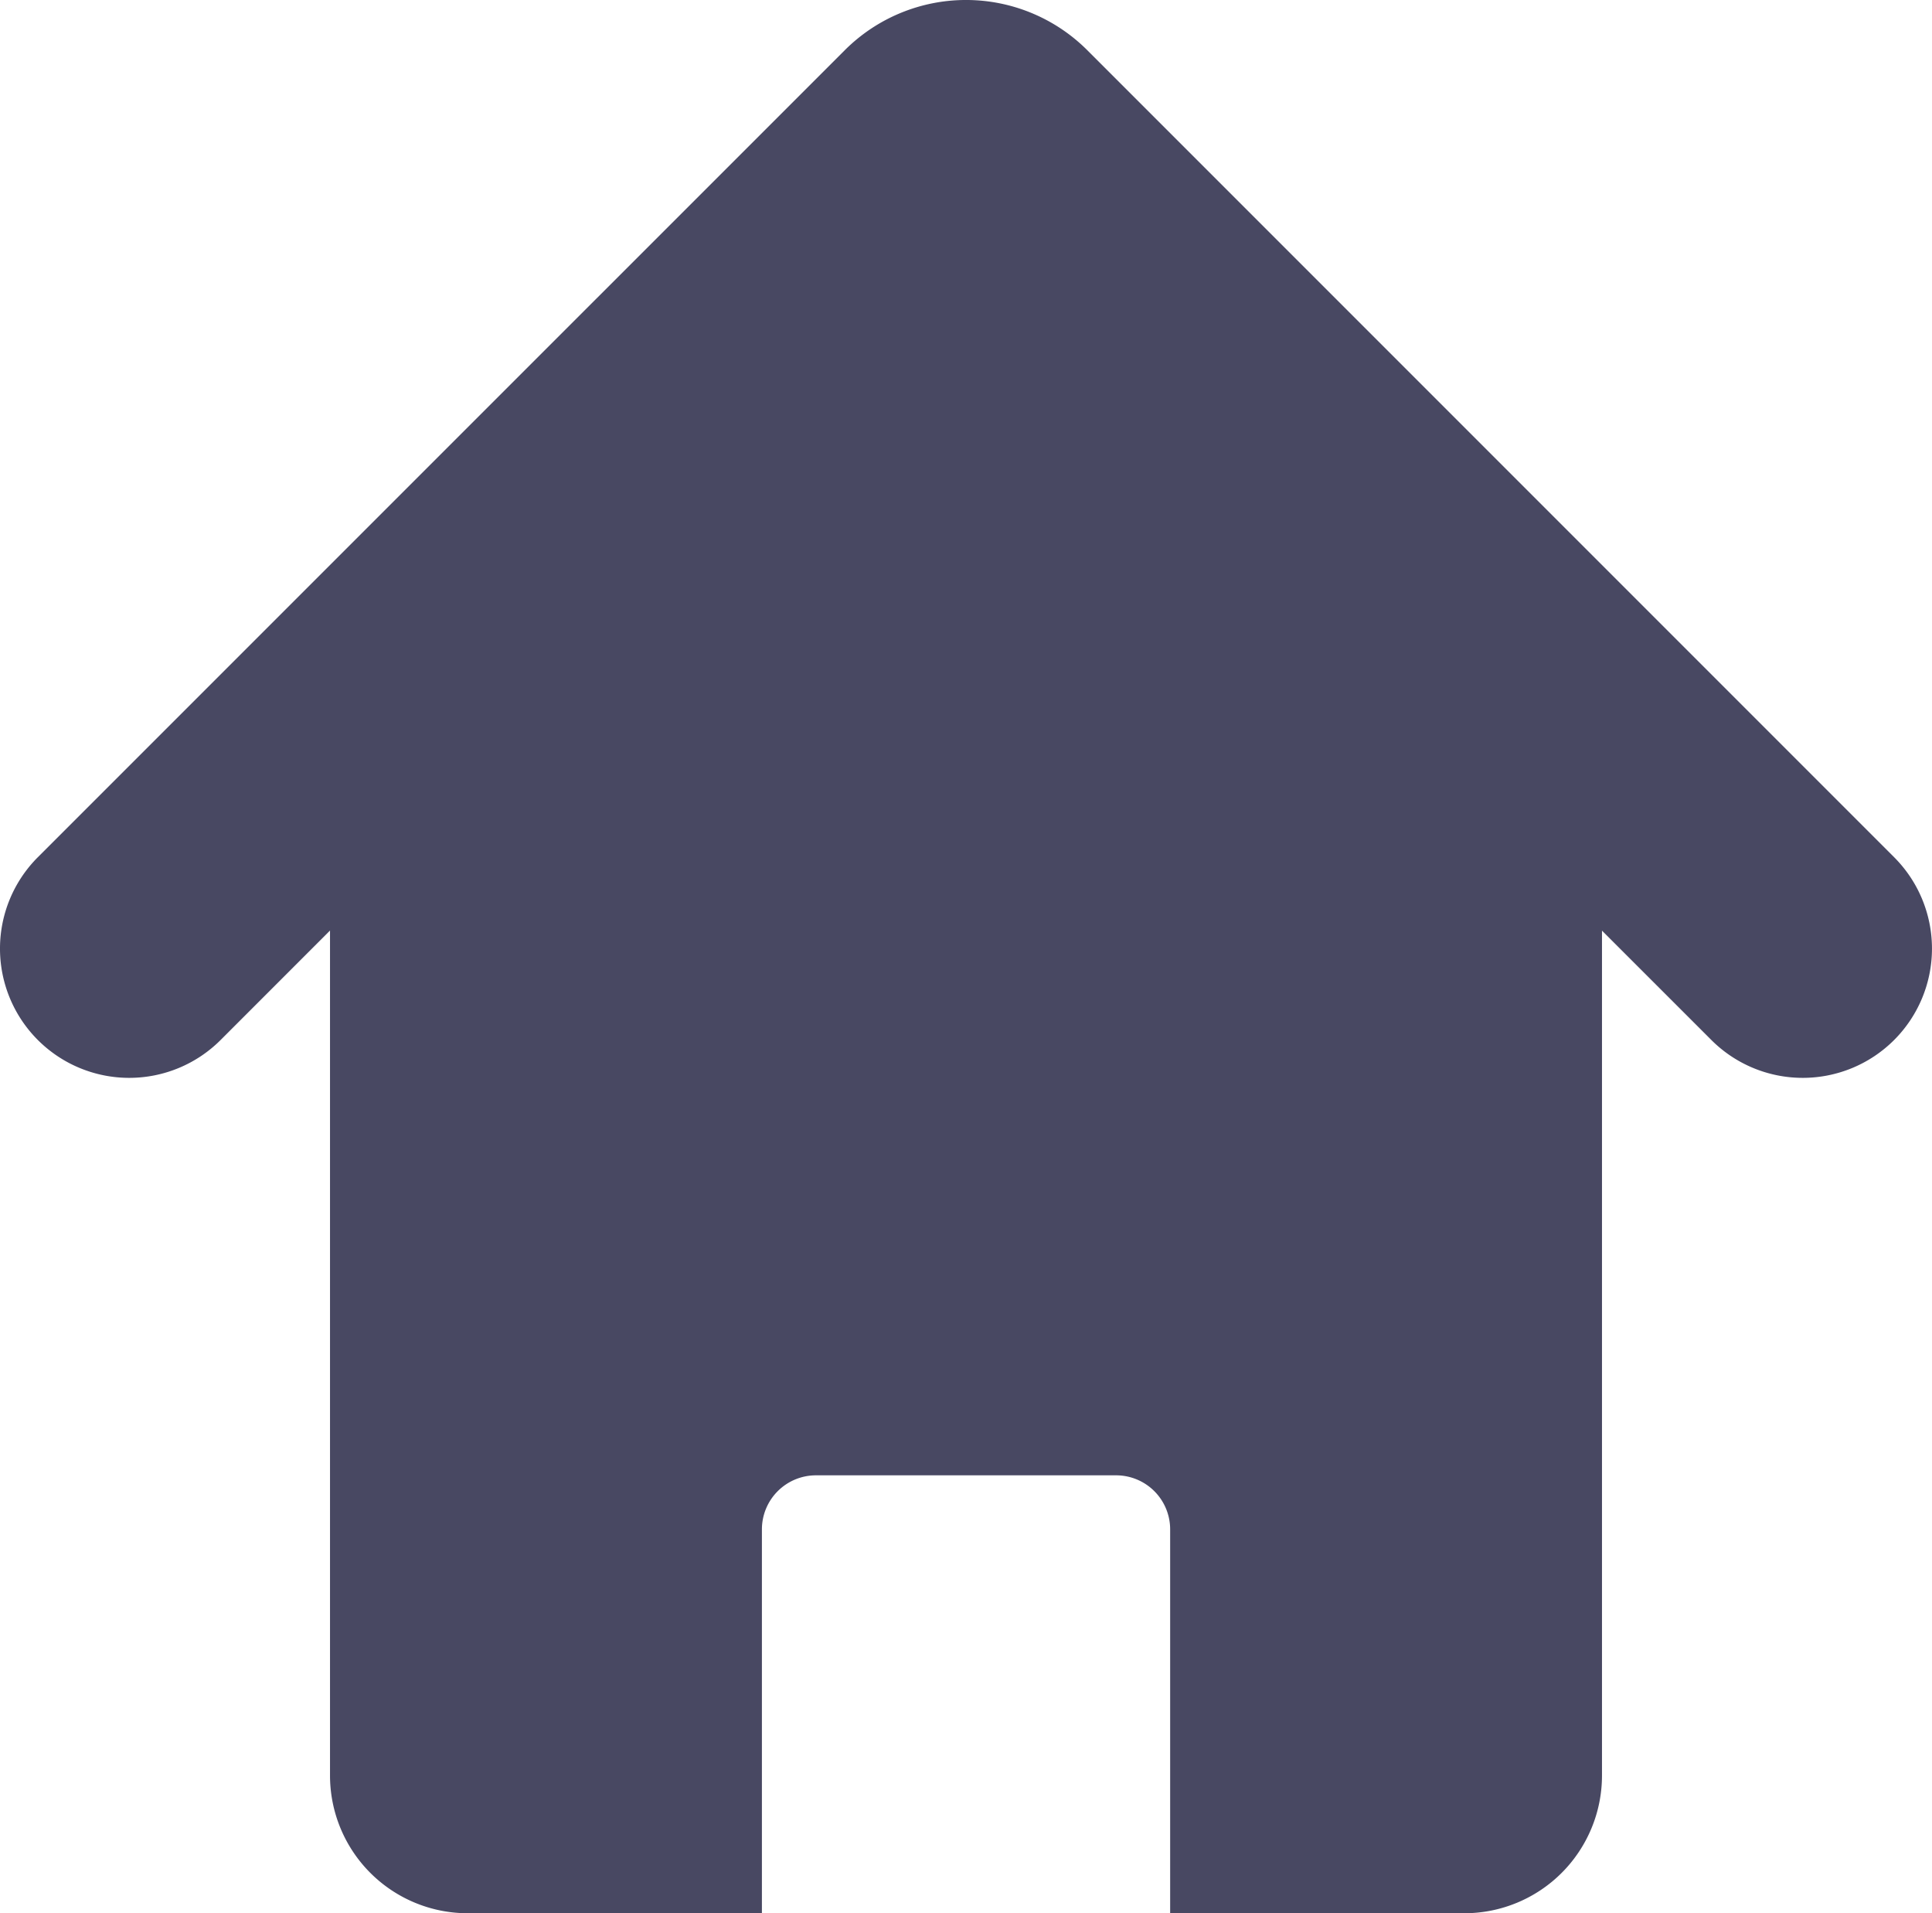<?xml version="1.0" encoding="utf-8"?>
<svg xmlns="http://www.w3.org/2000/svg" fill="#484862" viewBox="0 0 61.476 60.868"><title>Asset 19</title><path  d="M60.271,27.272,34.588,1.588a5.458,5.458,0,0,0-7.701.003L1.204,27.272A4.112,4.112,0,0,0,7.02,33.087l3.481-3.482V56.487a4.382,4.382,0,0,0,4.382,4.382h9.361v-12.213a1.719,1.719,0,0,1,1.72-1.719h9.552a1.719,1.719,0,0,1,1.718,1.719v12.213h9.359a4.382,4.382,0,0,0,4.382-4.382v-26.879L54.455,33.087A4.112,4.112,0,0,0,60.271,27.272Zm0,0"/></svg>